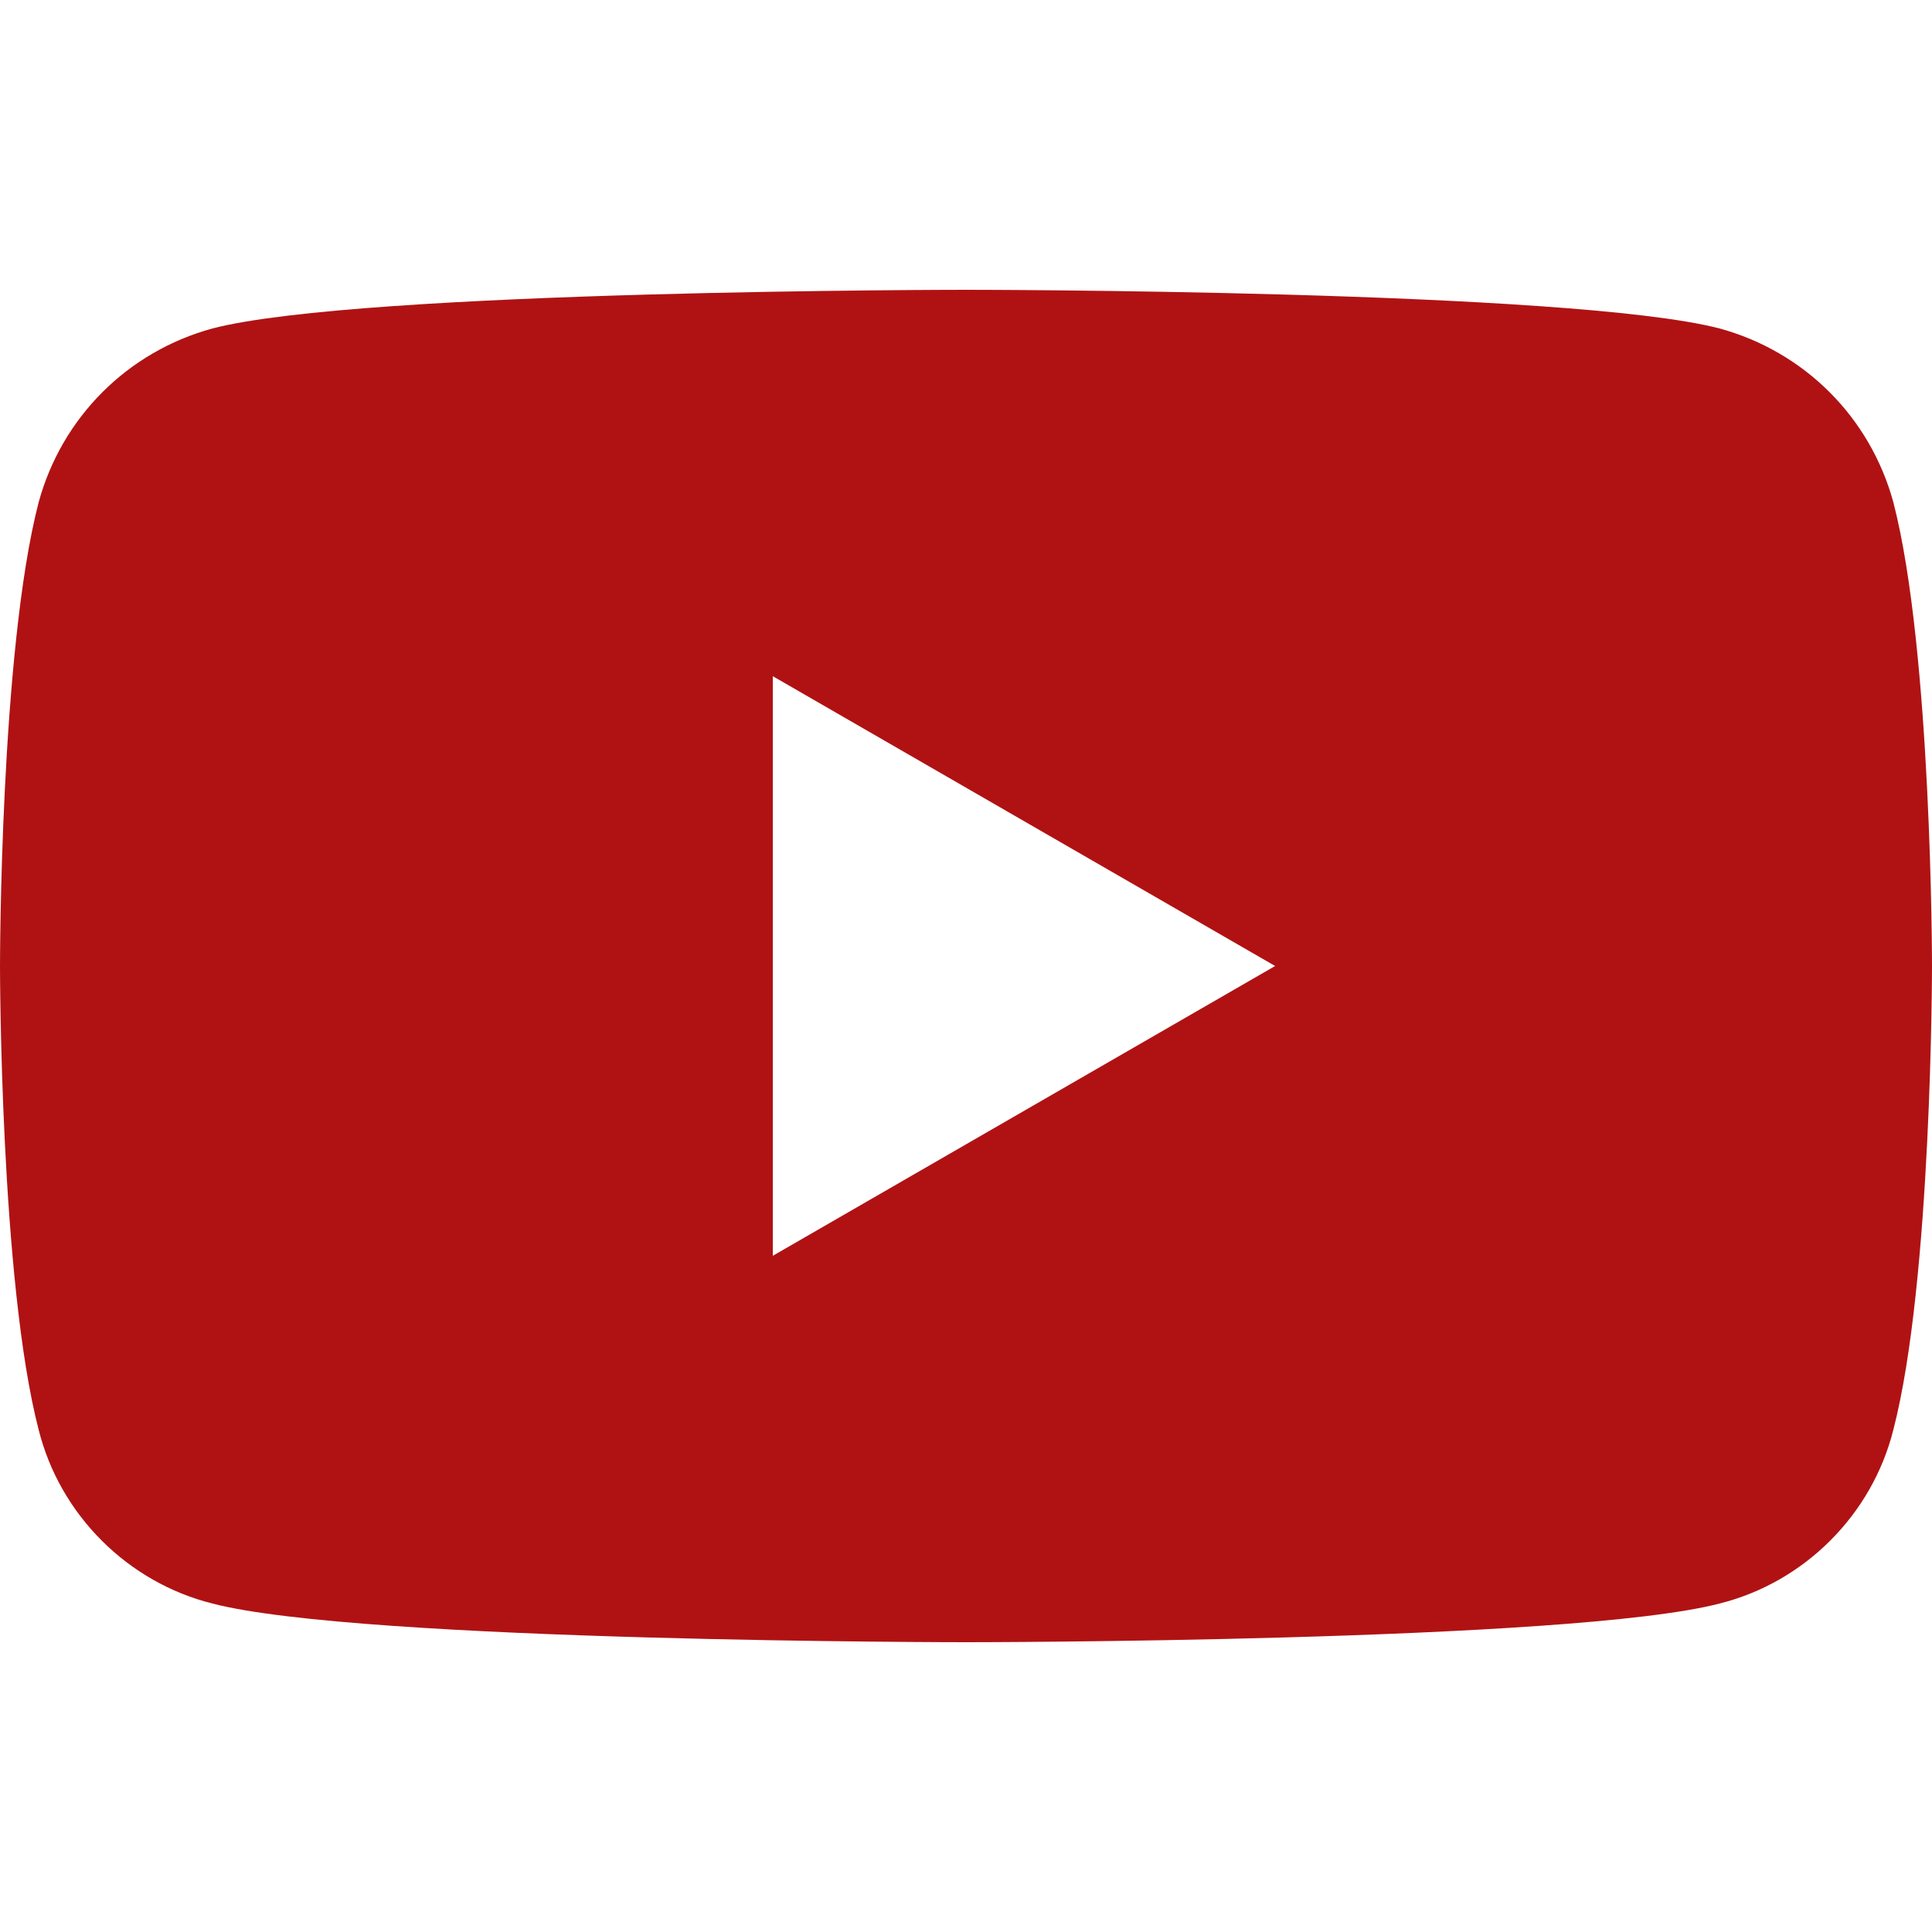 <svg width="28" height="28" viewBox="0 0 28 28" fill="none" xmlns="http://www.w3.org/2000/svg">
<path d="M27.44 7.28C28 9.436 28 14 28 14C28 14 28 18.564 27.44 20.72C27.132 21.952 26.152 22.932 24.92 23.24C22.764 23.8 14 23.8 14 23.8C14 23.8 5.236 23.8 3.08 23.24C1.848 22.932 0.868 21.952 0.56 20.72C0 18.564 0 14 0 14C0 14 0 9.436 0.56 7.28C0.896 6.048 1.848 5.096 3.08 4.76C5.236 4.2 14 4.2 14 4.2C14 4.2 22.764 4.2 24.92 4.76C26.152 5.096 27.104 6.048 27.44 7.28ZM11.2 18.2L18.48 14L11.2 9.8V18.2Z" fill="#B01213"/>
</svg>
